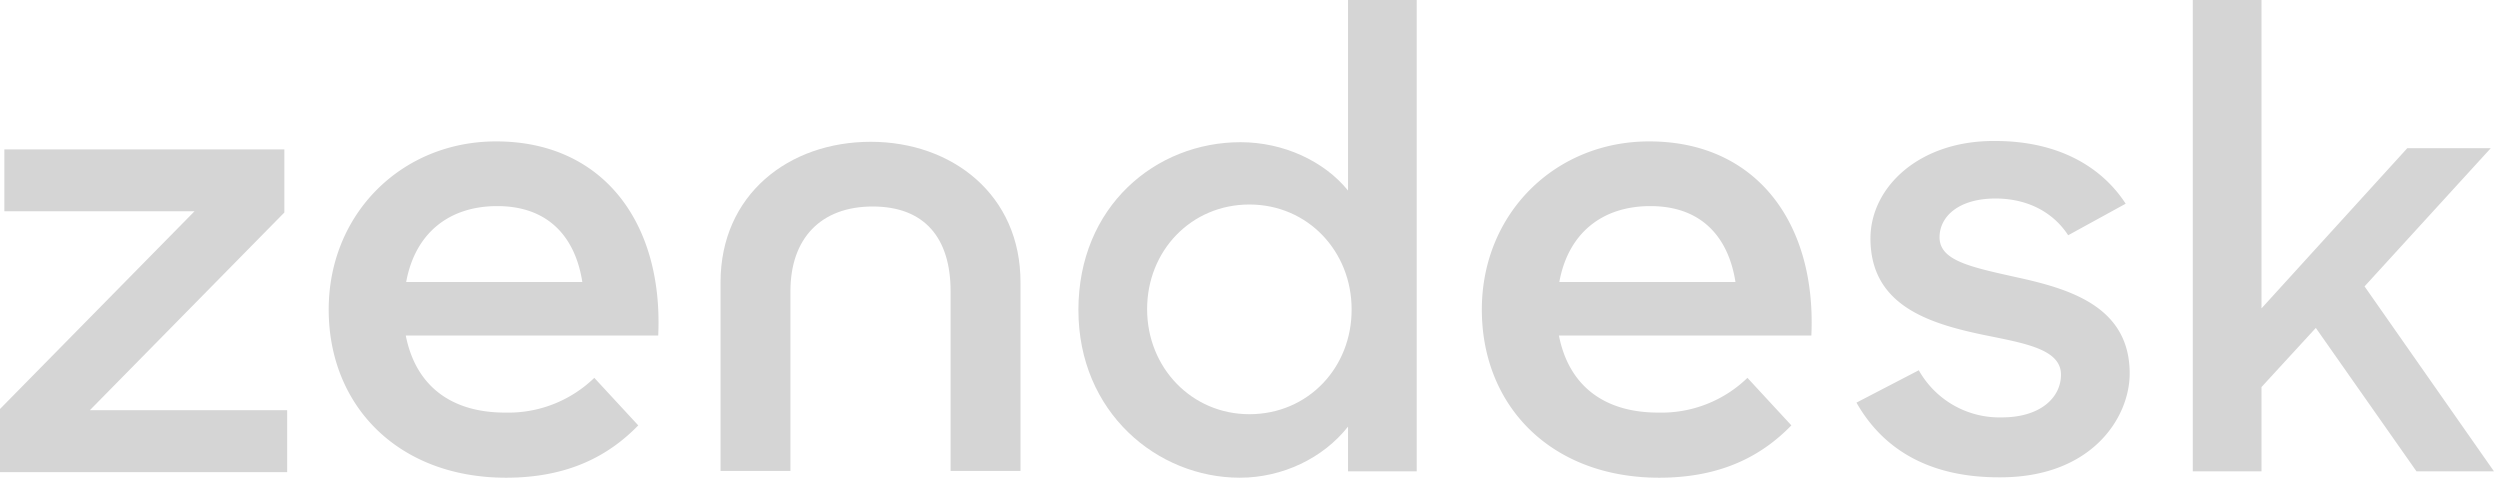 <?xml version="1.0" encoding="UTF-8"?> <svg xmlns="http://www.w3.org/2000/svg" width="157" height="30" viewBox="0 0 157 30"><g><g><g opacity="1"><path fill="#d5d5d5" d="M97.925 17.709c.552-3.035 2.659-4.766 5.719-4.766 3.286 0 4.916 2.032 5.343 4.766zm6.22 8.202c-3.611 0-5.668-1.88-6.245-4.84h15.853c.326-7.074-3.462-12.191-10.184-12.191-5.92 0-10.51 4.54-10.51 10.56 0 6.07 4.364 10.56 11.137 10.56 3.938 0 6.471-1.405 8.302-3.286l-2.759-2.985a7.758 7.758 0 0 1-5.593 2.182"></path></g><g opacity="1"><path fill="#d5d5d5" d="M-.002 25.686l12.216-12.417H.274V9.381h17.584v3.963L5.642 25.761h12.392v3.888H-.002z"></path></g><g opacity="1"><path fill="#d5d5d5" d="M25.508 17.709c.552-3.035 2.66-4.766 5.72-4.766 3.285 0 4.916 2.032 5.342 4.766zm6.221 8.202c-3.612 0-5.669-1.88-6.246-4.84h15.853c.326-7.074-3.461-12.191-10.184-12.191-5.92 0-10.51 4.54-10.51 10.56 0 6.07 4.39 10.56 11.137 10.56 3.938 0 6.472-1.405 8.303-3.286l-2.76-2.985a7.758 7.758 0 0 1-5.593 2.182"></path></g><g opacity="1"><path fill="#d5d5d5" d="M84.881 19.415c.025 3.637-2.709 6.597-6.421 6.597-3.612 0-6.421-2.91-6.421-6.597 0-3.688 2.784-6.572 6.421-6.572 3.687 0 6.421 2.96 6.421 6.572m-17.157.05C67.724 25.91 72.691 30 77.858 30c2.684 0 5.242-1.23 6.798-3.21v2.809h4.314V0h-4.314v11.965c-1.505-1.856-4.064-3.035-6.748-3.035-5.343 0-10.184 4.038-10.184 10.535"></path></g><g opacity="1"><path fill="#d5d5d5" d="M116.587 25.284l3.913-2.032a5.809 5.809 0 0 0 5.218 2.96c2.433 0 3.712-1.254 3.712-2.684 0-1.63-2.358-1.981-4.916-2.508-3.462-.727-7.049-1.881-7.049-6.045 0-3.21 3.06-6.17 7.851-6.12 3.788 0 6.597 1.505 8.177 3.938l-3.612 1.981c-.928-1.43-2.533-2.307-4.565-2.307-2.307 0-3.512 1.128-3.512 2.433 0 1.455 1.882 1.856 4.817 2.508 3.336.727 7.123 1.831 7.123 6.045 0 2.81-2.433 6.572-8.227 6.522-4.264 0-7.224-1.68-8.93-4.69"></path></g><g opacity="1"><path fill="#d5d5d5" d="M145.433 20.594l-3.411 3.712v5.293h-4.315V0h4.315v19.365l9.155-10.059h5.243l-7.927 8.679 8.127 11.614h-4.866z"></path></g><g opacity="1"><path fill="#d5d5d5" d="M54.68 8.905c-5.141 0-9.43 3.31-9.43 8.83v11.839h4.389V18.286c0-3.311 1.906-5.318 5.167-5.318s4.891 1.982 4.891 5.318v11.288h4.39V17.759c.025-5.518-4.29-8.854-9.406-8.854"></path></g></g></g></svg> 